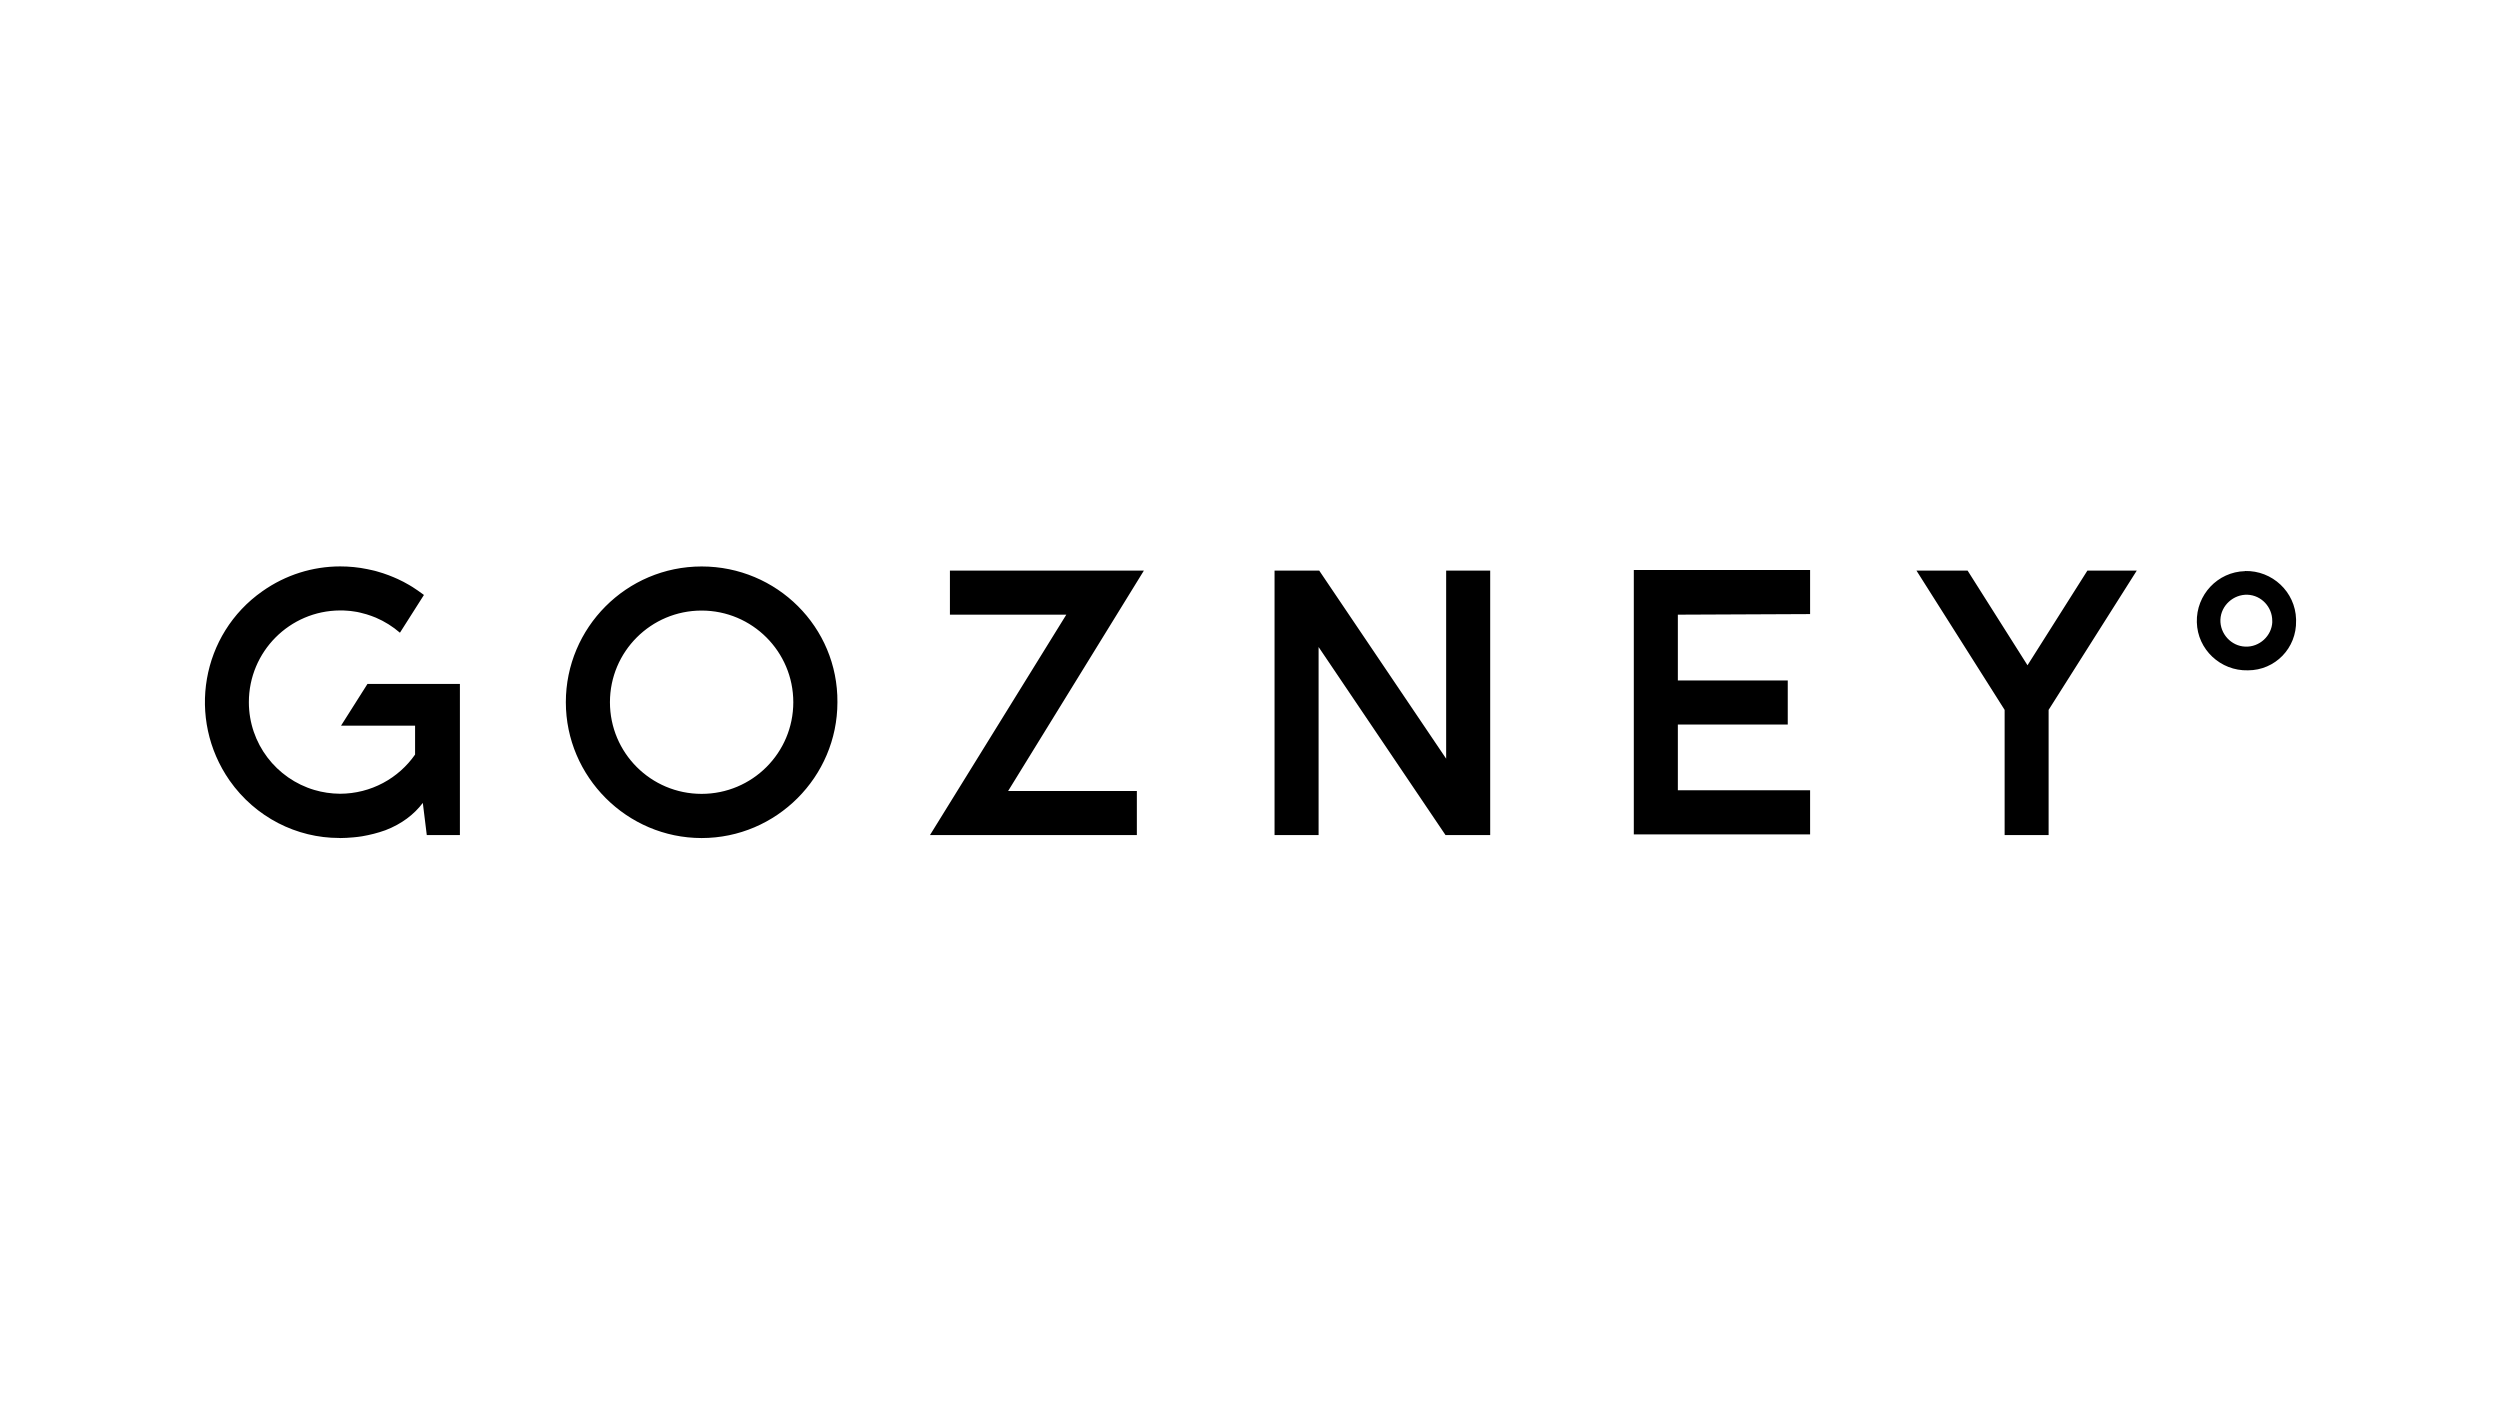 <svg xmlns="http://www.w3.org/2000/svg" width="128" height="72" viewBox="0 0 128 72" fill="none"><path d="M58.207 40.497V42.755H47.615L54.595 31.471H48.636V29.216H58.566L51.615 40.5H58.207V40.497ZM102.637 42.755V36.346L98.124 29.216H100.742L103.808 34.062L106.874 29.216H109.402L104.889 36.346V42.755H102.634H102.637ZM23.547 35.023V42.755H21.851L21.648 41.109C21.203 41.697 20.567 42.189 19.729 42.509C19.726 42.509 19.723 42.512 19.719 42.512C19.343 42.648 18.944 42.748 18.539 42.818C18.399 42.841 18.256 42.858 18.113 42.871C17.993 42.881 17.873 42.888 17.747 42.898C17.641 42.904 17.531 42.908 17.421 42.908H17.418L17.361 42.904C15.2 42.904 13.085 41.857 11.754 39.961C9.553 36.795 10.304 32.465 13.437 30.27C14.631 29.426 16.018 29.003 17.411 29H17.415C17.89 29 18.359 29.047 18.805 29.14C18.898 29.156 18.988 29.176 19.081 29.2C19.164 29.216 19.24 29.239 19.323 29.263C19.516 29.316 19.706 29.379 19.899 29.452C19.985 29.485 20.068 29.519 20.148 29.552C20.221 29.582 20.295 29.615 20.368 29.648C20.564 29.738 20.757 29.838 20.943 29.948C21 29.984 21.063 30.018 21.119 30.054C21.299 30.171 21.475 30.29 21.645 30.417C21.668 30.43 21.688 30.45 21.705 30.463L20.477 32.395C20.112 32.08 19.696 31.817 19.244 31.624C19.167 31.594 19.091 31.564 19.011 31.534C18.928 31.501 18.845 31.474 18.762 31.451C18.655 31.418 18.542 31.391 18.432 31.364C18.336 31.341 18.236 31.321 18.13 31.308C18.013 31.288 17.897 31.275 17.777 31.268H17.77C17.661 31.258 17.548 31.255 17.434 31.255H17.408C14.831 31.268 12.742 33.363 12.742 35.951C12.742 38.079 14.159 39.875 16.098 40.447C16.513 40.57 16.952 40.636 17.408 40.64C19.001 40.636 20.408 39.845 21.252 38.634V37.154H17.461L18.815 35.016H23.54L23.547 35.023ZM76.298 42.755H74.01L67.512 33.127V42.755H65.257V29.216H67.545L74.043 38.844V29.216H76.298V42.755ZM83.651 29.183H92.677V31.441L85.906 31.471V34.84H91.533V37.095H85.906V40.463H92.677V42.721H83.651V29.183ZM40.617 35.954C40.617 38.548 38.516 40.646 35.922 40.646C33.328 40.646 31.229 38.548 31.229 35.954C31.229 33.36 33.331 31.261 35.922 31.261C38.512 31.261 40.617 33.363 40.617 35.954ZM35.925 29.003C32.074 29.003 28.971 32.133 28.971 35.954C28.971 39.775 32.101 42.908 35.925 42.908C39.749 42.908 42.876 39.778 42.876 35.954C42.906 32.106 39.773 29.003 35.925 29.003ZM116.342 31.84C116.315 32.558 115.68 33.14 114.959 33.107C114.234 33.081 113.658 32.445 113.685 31.724C113.715 30.999 114.353 30.427 115.072 30.45C115.79 30.48 116.339 31.085 116.339 31.78V31.837L116.342 31.84ZM114.942 29.243C113.542 29.279 112.441 30.457 112.478 31.857C112.511 33.254 113.692 34.358 115.092 34.321C116.488 34.321 117.593 33.18 117.559 31.78V31.704C117.519 30.304 116.342 29.203 114.945 29.236" fill="black"/></svg>